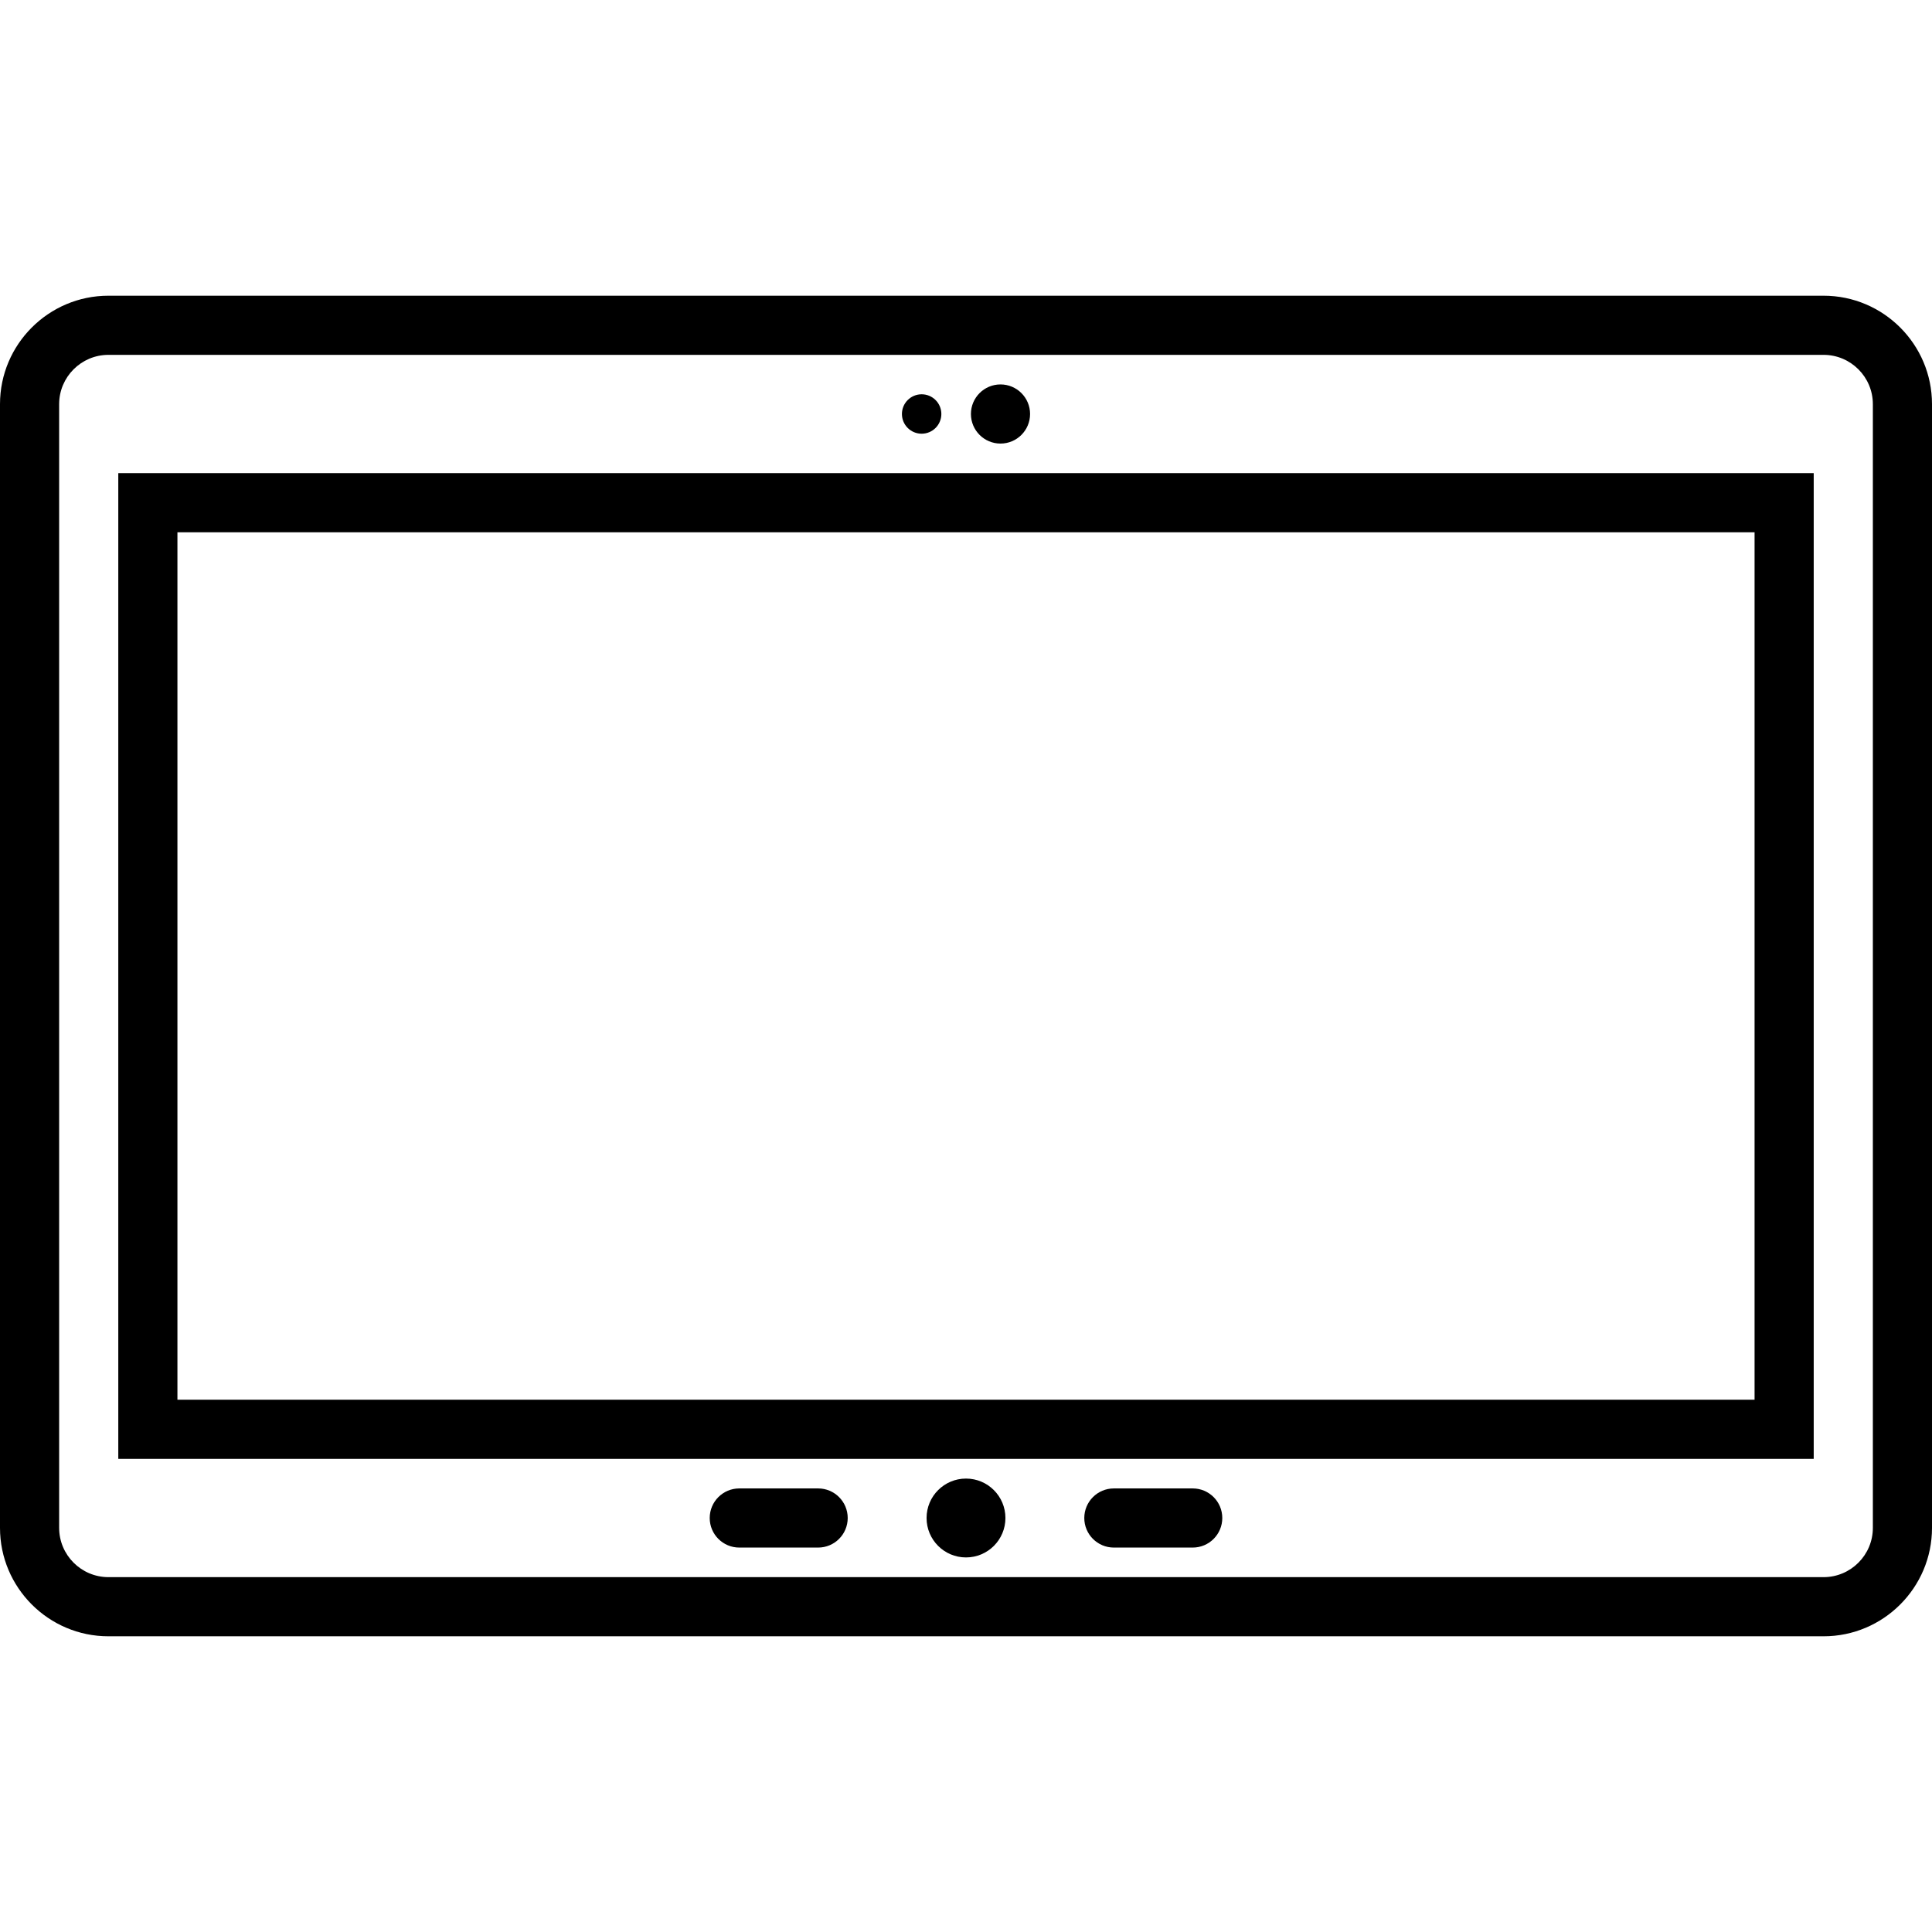 <?xml version="1.0" encoding="iso-8859-1"?>
<!-- Generator: Adobe Illustrator 19.0.0, SVG Export Plug-In . SVG Version: 6.00 Build 0)  -->
<svg version="1.1" id="Layer_1" xmlns="http://www.w3.org/2000/svg" xmlns:xlink="http://www.w3.org/1999/xlink" x="0px" y="0px"
	 viewBox="0 0 512 512" style="enable-background:new 0 0 512 512;" xml:space="preserve">
<g>
	<g>
		<path d="M483.265,78.367H28.735C12.89,78.367,0,91.258,0,107.102v297.796c0,15.844,12.89,28.735,28.735,28.735h454.531
			c15.845,0,28.735-12.891,28.735-28.735V107.102C512,91.258,499.11,78.367,483.265,78.367z M496.327,404.898
			c0,7.203-5.859,13.061-13.061,13.061H28.735c-7.202,0-13.061-5.859-13.061-13.061V107.102c0-7.202,5.859-13.061,13.061-13.061
			h454.531c7.202,0,13.061,5.859,13.061,13.061V404.898z"/>
	</g>
</g>
<g>
	<g>
		<path d="M31.347,125.388v261.224h449.306V125.388H31.347z M464.98,370.939H47.02V141.061H464.98V370.939z"/>
	</g>
</g>
<g>
	<g>
		<circle cx="256" cy="402.286" r="10.449"/>
	</g>
</g>
<g>
	<g>
		<path d="M216.816,394.449h-20.898c-4.328,0-7.837,3.508-7.837,7.837c0,4.328,3.509,7.837,7.837,7.837h20.898
			c4.328,0,7.837-3.509,7.837-7.837C224.653,397.957,221.144,394.449,216.816,394.449z"/>
	</g>
</g>
<g>
	<g>
		<path d="M316.082,394.449h-20.898c-4.328,0-7.837,3.508-7.837,7.837c0,4.328,3.509,7.837,7.837,7.837h20.898
			c4.328,0,7.837-3.509,7.837-7.837C323.918,397.957,320.41,394.449,316.082,394.449z"/>
	</g>
</g>
<g>
	<g>
		<circle cx="244.245" cy="109.714" r="5.224"/>
	</g>
</g>
<g>
	<g>
		<circle cx="265.143" cy="109.714" r="7.837"/>
	</g>
</g>
<g>
</g>
<g>
</g>
<g>
</g>
<g>
</g>
<g>
</g>
<g>
</g>
<g>
</g>
<g>
</g>
<g>
</g>
<g>
</g>
<g>
</g>
<g>
</g>
<g>
</g>
<g>
</g>
<g>
</g>
</svg>
